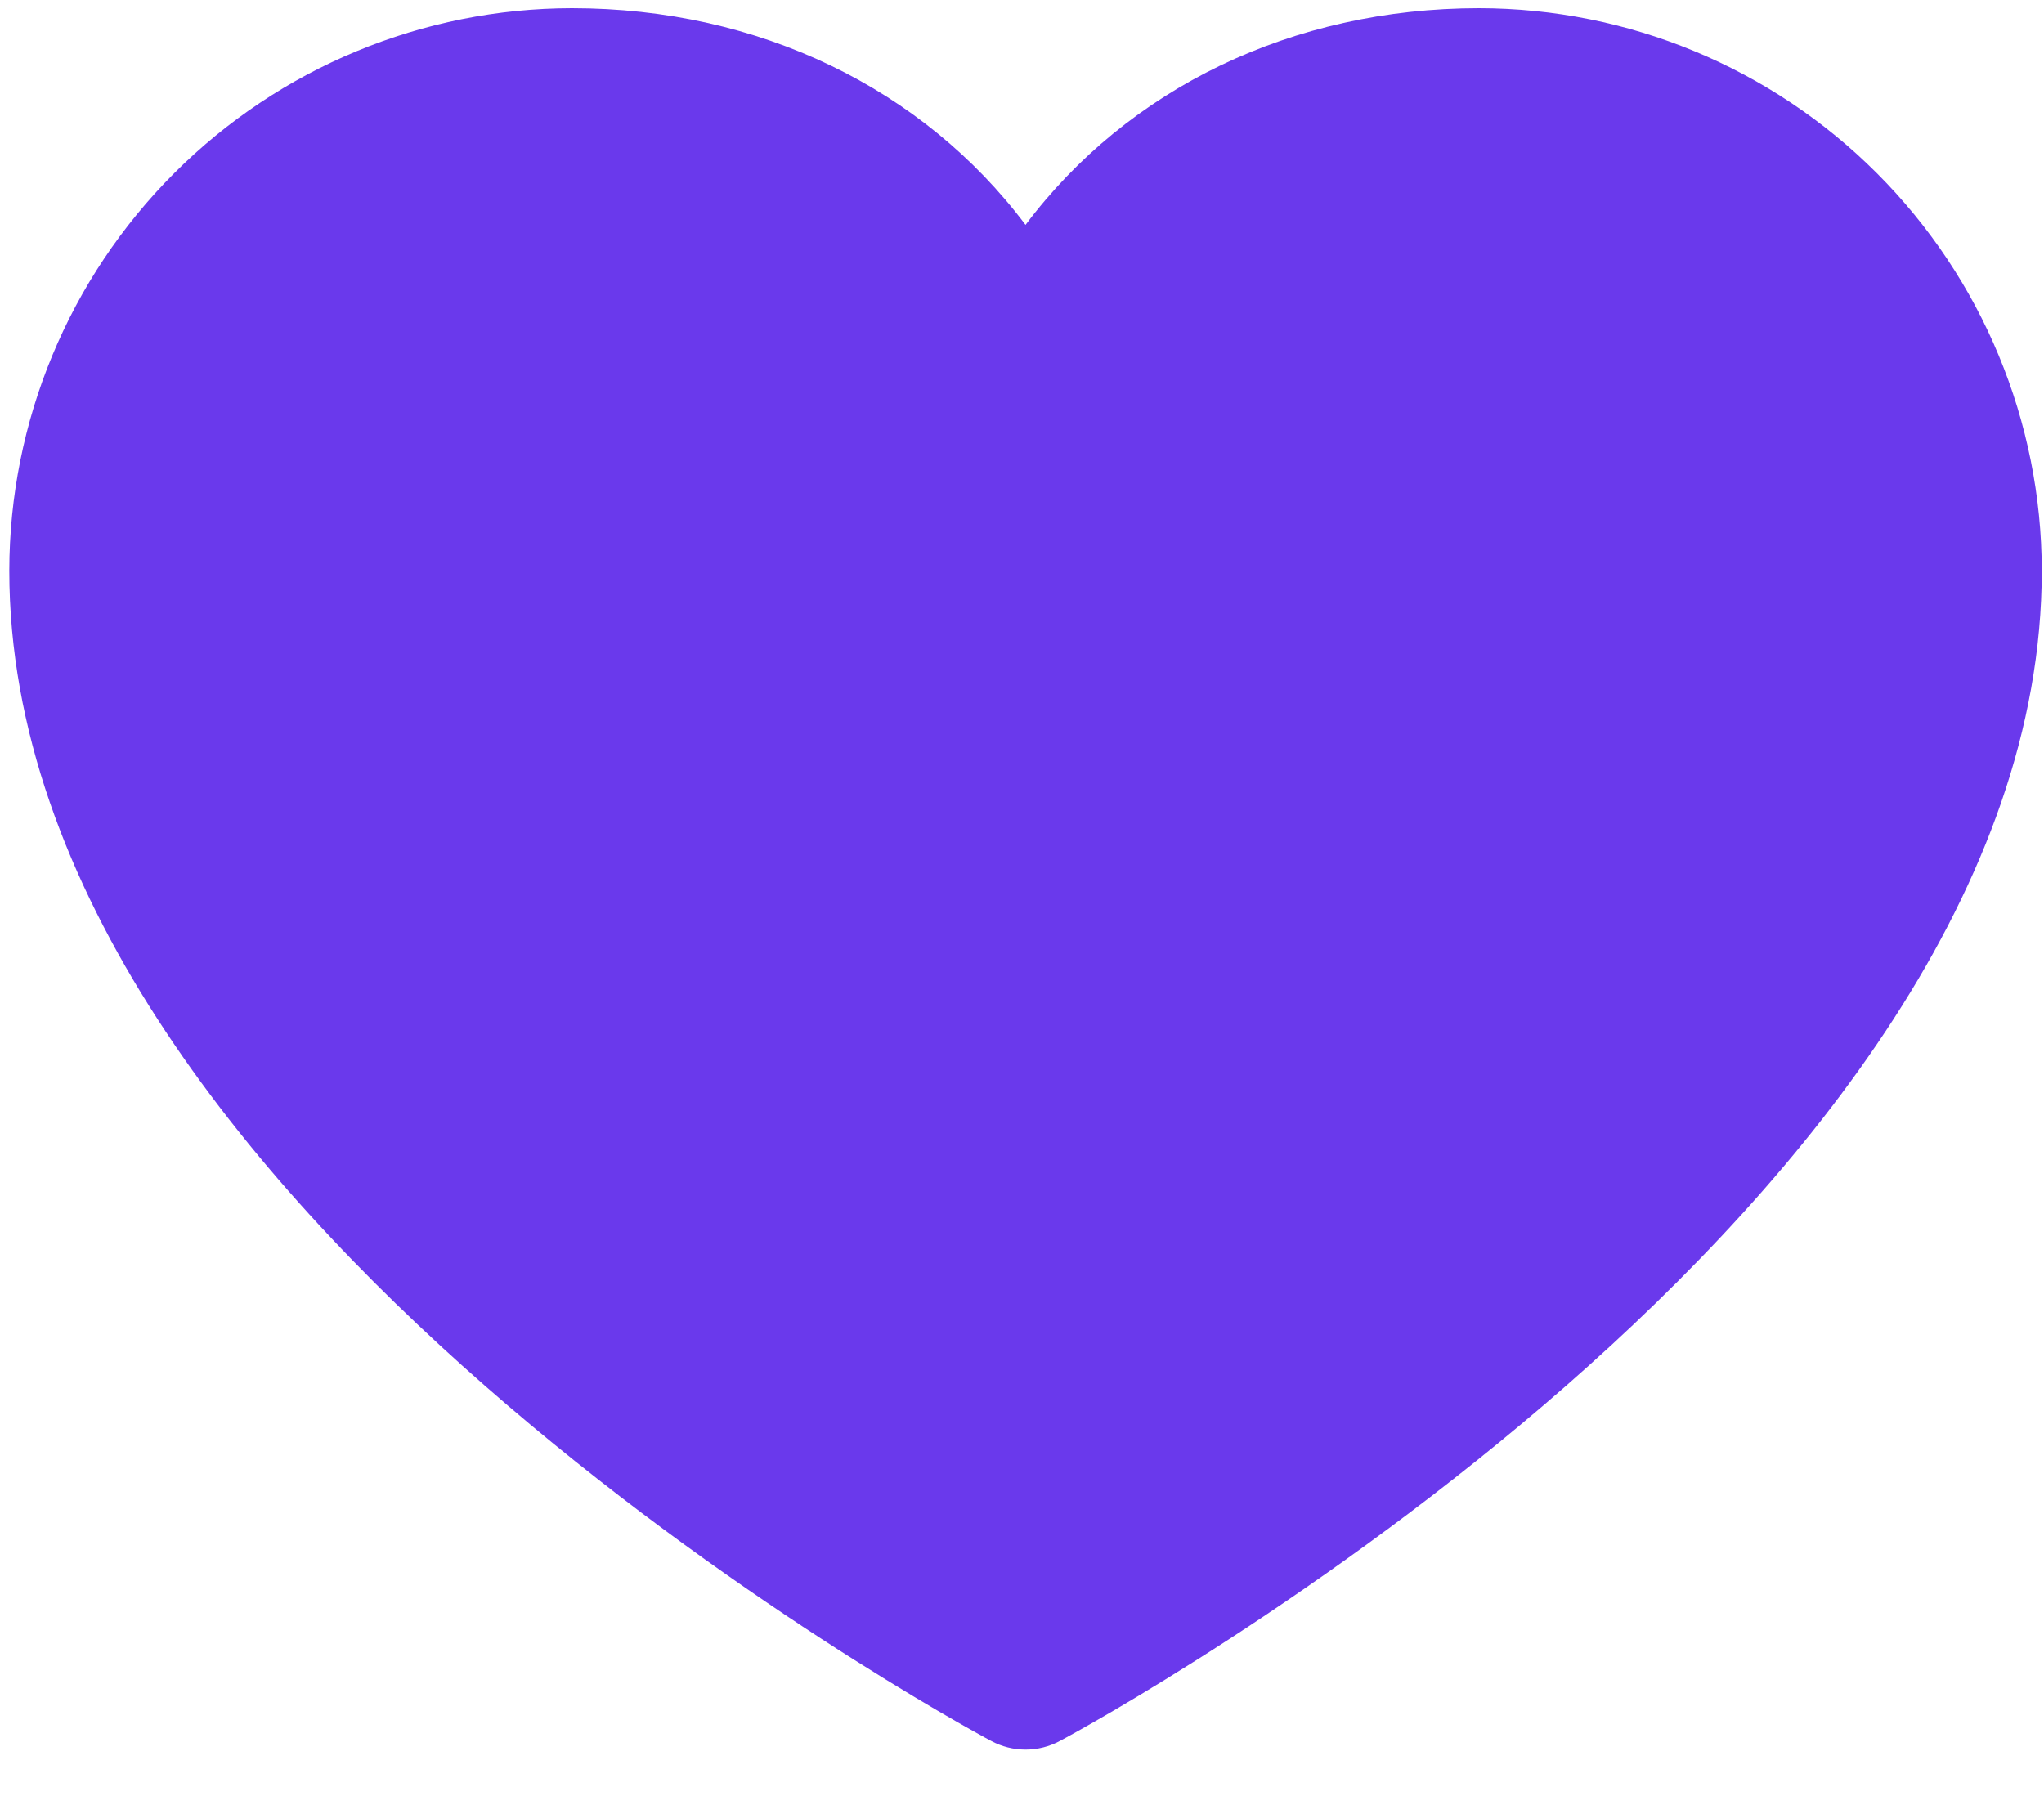 <svg width="33" height="29" viewBox="0 0 33 29" fill="none" xmlns="http://www.w3.org/2000/svg">
<path d="M32.964 9.214C32.964 19.468 17.76 27.768 17.112 28.111C16.942 28.203 16.751 28.251 16.557 28.251C16.363 28.251 16.172 28.203 16.002 28.111C15.354 27.768 0.15 19.468 0.15 9.214C0.153 6.806 1.111 4.498 2.814 2.795C4.516 1.092 6.825 0.135 9.233 0.132C12.258 0.132 14.906 1.433 16.557 3.631C18.208 1.433 20.856 0.132 23.881 0.132C26.289 0.135 28.598 1.092 30.3 2.795C32.003 4.498 32.961 6.806 32.964 9.214Z" fill="#6A39EC"/>
</svg>
